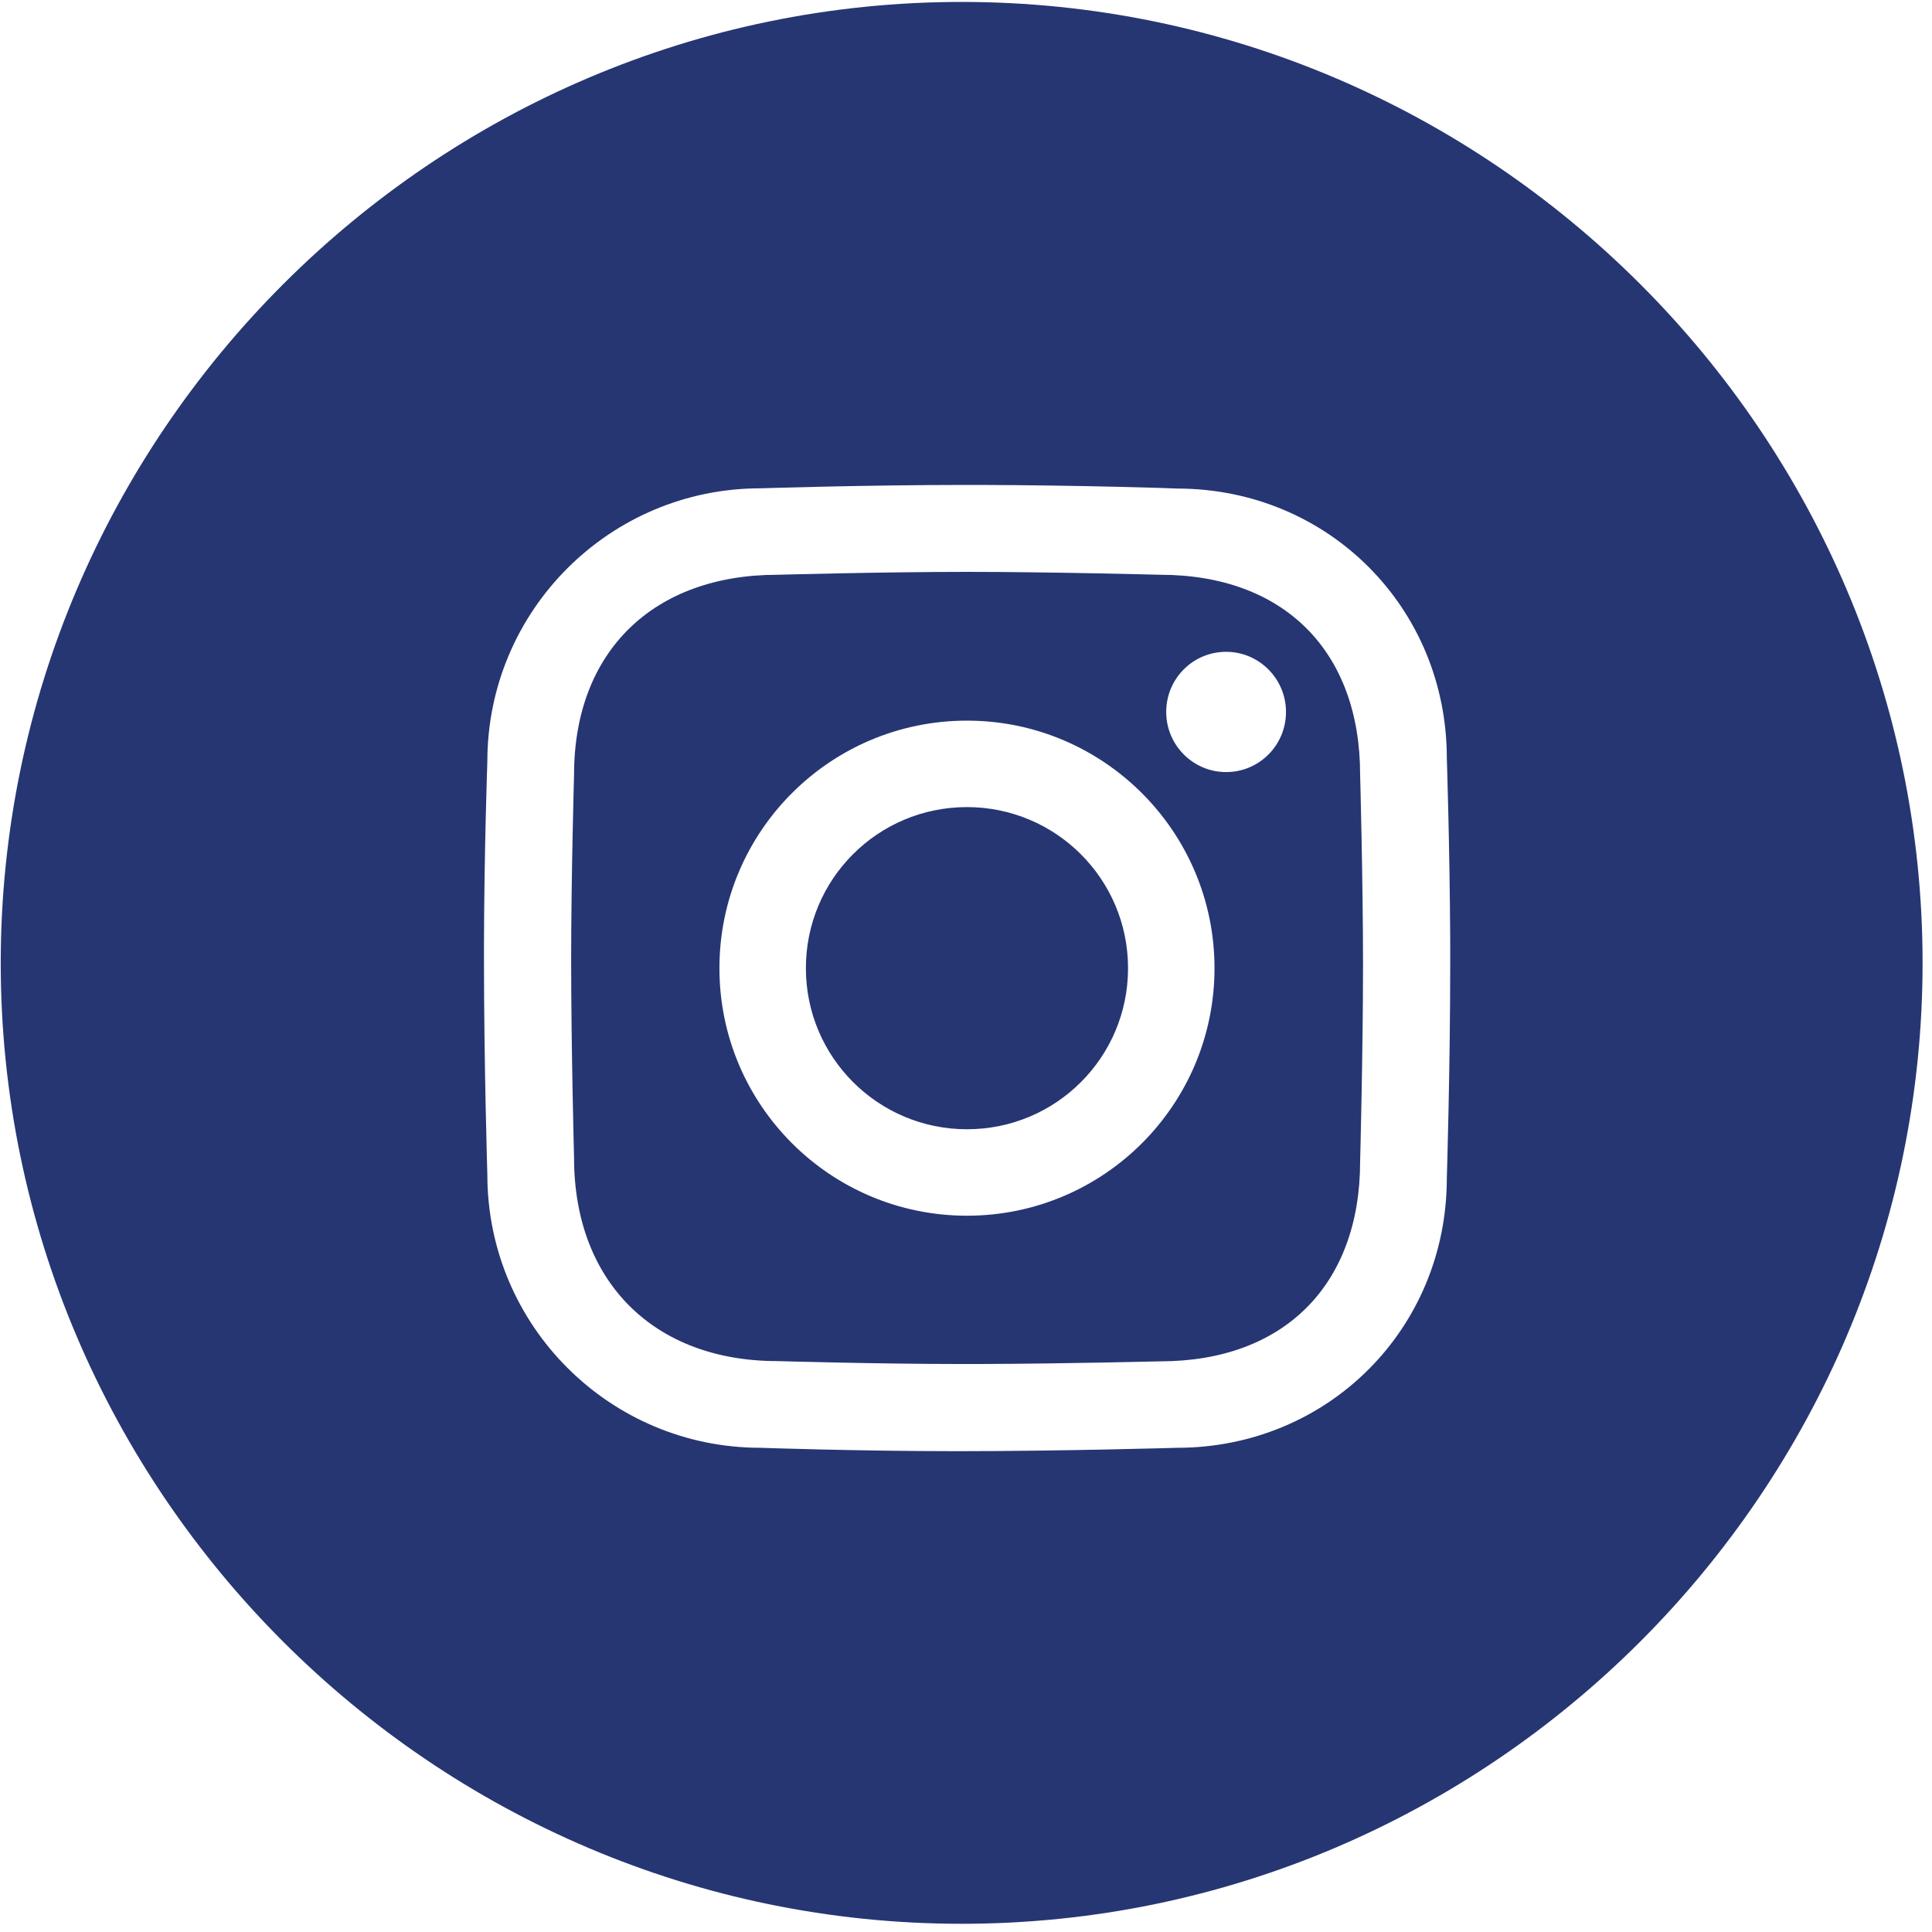<?xml version="1.0" encoding="utf-8"?>
<!-- Generator: Adobe Illustrator 28.0.0, SVG Export Plug-In . SVG Version: 6.00 Build 0)  -->
<svg version="1.1" id="Layer_1" xmlns="http://www.w3.org/2000/svg" xmlns:xlink="http://www.w3.org/1999/xlink" x="0px" y="0px"
	 viewBox="0 0 800 800" style="enable-background:new 0 0 800 800;" xml:space="preserve">
<style type="text/css">
	.st0{fill:#263673;}
</style>
<path class="st0" d="M398.2,0.8c218.8,0,397.9,179,397.9,397.9v0c0,218.8-179,397.9-397.9,397.9h0c-218.8,0-397.9-179-397.9-397.9v0
	C0.4,179.9,179.4,0.8,398.2,0.8L398.2,0.8z M405.5,200.8l-5.1,0c-42.8,0-85.5,1.4-85.5,1.4c-62.4,0-113.1,50.6-113.1,113.1
	c0,0-1.3,36.7-1.4,76.1l0,5.2c0,44.1,1.4,89.8,1.4,89.8c0,62.4,50.6,113.1,113.1,113.1c0,0,40,1.4,81.3,1.4
	c44.1,0,91.2-1.4,91.2-1.4c62.4,0,111.7-49.2,111.7-111.7c0,0,1.4-45.1,1.4-88.3l0-10.1c-0.2-38.8-1.4-75.4-1.4-75.4
	c0-62.4-49.2-111.7-111.7-111.7C487.3,202.2,446.6,200.9,405.5,200.8L405.5,200.8z M400.4,236.8c35.1,0,80,1.2,80,1.2
	c51.2,0,82.8,31.6,82.8,82.8c0,0,1.2,44.2,1.2,78.9c0,35.4-1.2,81.2-1.2,81.2c0,51.2-31.6,82.8-82.8,82.8c0,0-39.8,1-74.2,1.1
	l-9.2,0c-33.9,0-75.1-1.2-75.1-1.2c-51.2,0-84.2-33-84.2-84.2c0,0-1.2-45.9-1.2-82.1c0-33.9,1.2-76.5,1.2-76.5
	c0-51.2,33-82.8,84.2-82.8C321.8,238,365.3,236.8,400.4,236.8L400.4,236.8z M400.4,298.4c-56.6,0-102.5,45.9-102.5,102.5
	s45.9,102.5,102.5,102.5s102.5-45.9,102.5-102.5S456.9,298.4,400.4,298.4z M400.4,334.2c36.8,0,66.7,29.8,66.7,66.7
	s-29.8,66.7-66.7,66.7c-36.8,0-66.7-29.8-66.7-66.7S363.5,334.2,400.4,334.2z M507.7,269.9c-13.7,0-24.8,11.1-24.8,24.9
	c0,13.7,11.1,24.9,24.8,24.9s24.8-11.1,24.8-24.9C532.5,281.1,521.4,269.9,507.7,269.9z"/>
</svg>
